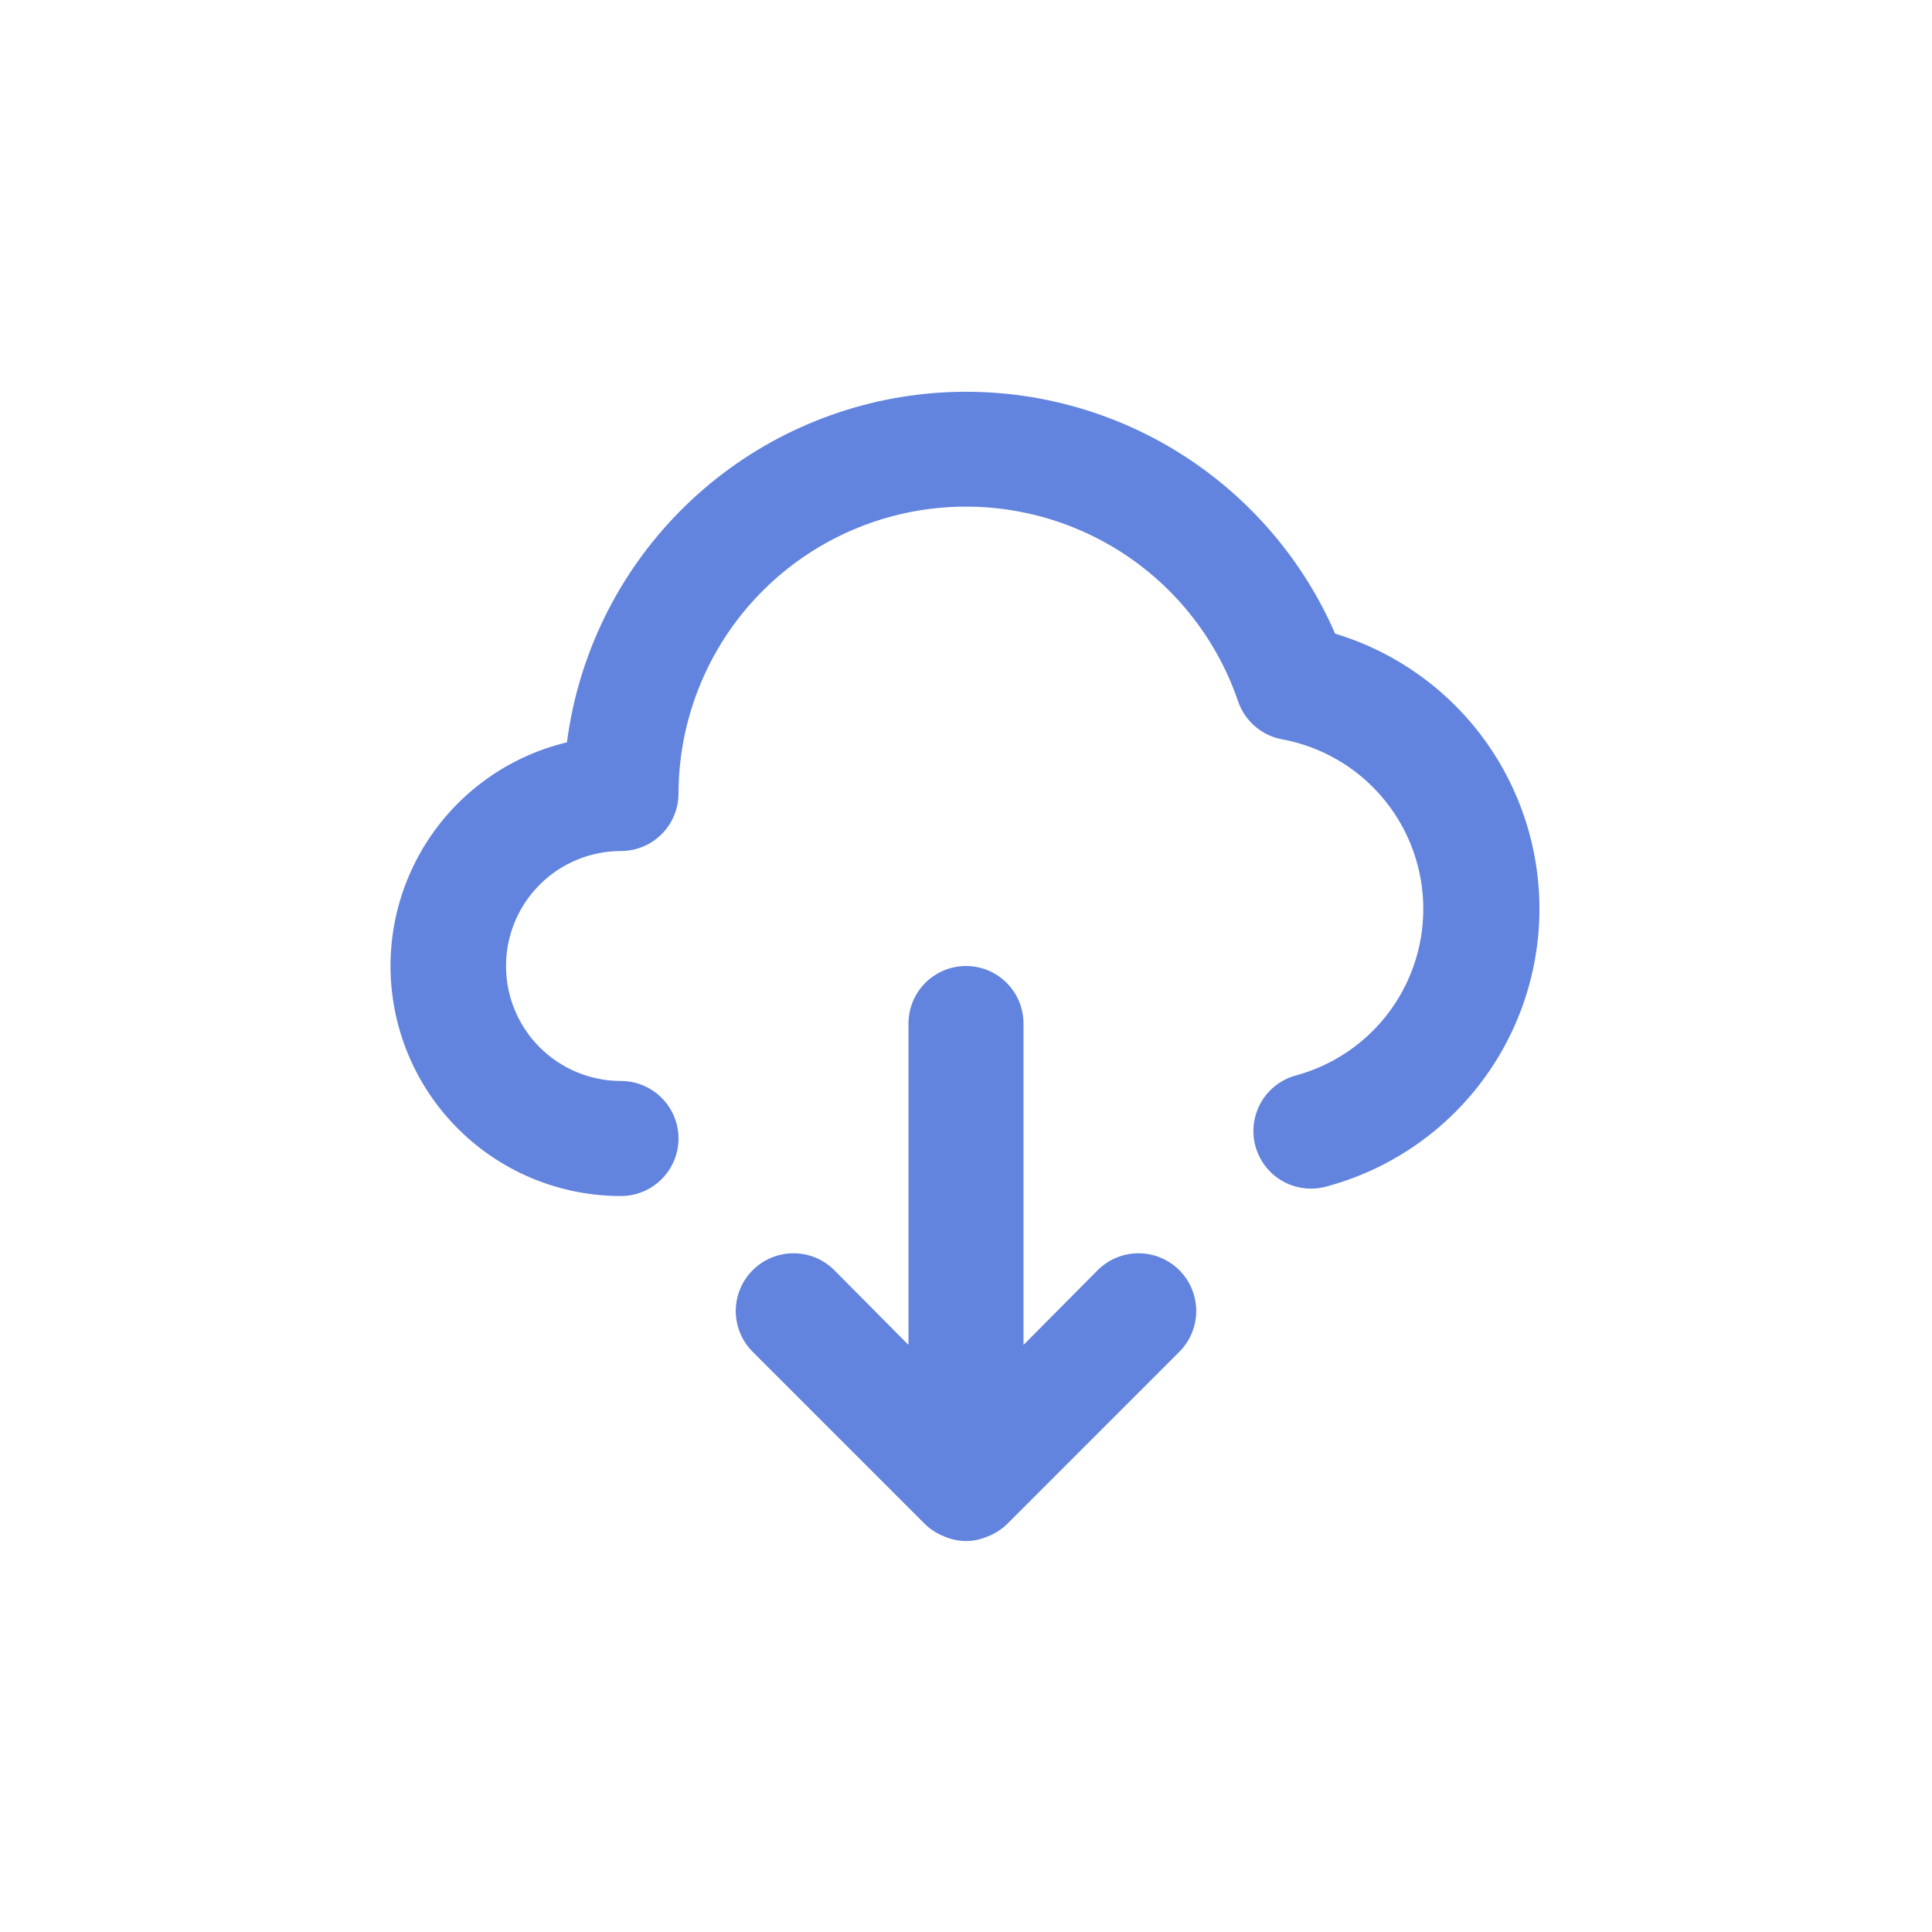 <?xml version="1.0" encoding="UTF-8"?> <svg xmlns="http://www.w3.org/2000/svg" width="56" height="56" viewBox="0 0 56 56" fill="none"><path d="M31.817 36.817L29.667 38.983V29.667C29.667 29.225 29.491 28.801 29.178 28.488C28.866 28.176 28.442 28 28 28C27.558 28 27.134 28.176 26.821 28.488C26.509 28.801 26.333 29.225 26.333 29.667V38.983L24.183 36.817C24.028 36.661 23.843 36.538 23.64 36.454C23.437 36.37 23.22 36.327 23 36.327C22.78 36.327 22.563 36.37 22.36 36.454C22.157 36.538 21.972 36.661 21.817 36.817C21.661 36.972 21.538 37.157 21.454 37.36C21.37 37.563 21.326 37.78 21.326 38C21.326 38.22 21.37 38.437 21.454 38.64C21.538 38.843 21.661 39.028 21.817 39.183L26.817 44.183C26.975 44.335 27.162 44.454 27.367 44.533C27.566 44.621 27.782 44.667 28 44.667C28.218 44.667 28.434 44.621 28.633 44.533C28.838 44.454 29.025 44.335 29.183 44.183L34.183 39.183C34.497 38.87 34.673 38.444 34.673 38C34.673 37.556 34.497 37.13 34.183 36.817C33.869 36.503 33.444 36.327 33 36.327C32.556 36.327 32.13 36.503 31.817 36.817V36.817ZM38.7 18.367C37.682 16.027 35.924 14.085 33.697 12.839C31.469 11.594 28.895 11.113 26.368 11.47C23.841 11.828 21.502 13.004 19.707 14.819C17.913 16.633 16.763 18.986 16.433 21.517C14.844 21.897 13.45 22.848 12.516 24.189C11.582 25.529 11.173 27.166 11.366 28.789C11.559 30.411 12.342 31.906 13.565 32.99C14.788 34.073 16.366 34.67 18 34.667C18.442 34.667 18.866 34.491 19.178 34.178C19.491 33.866 19.667 33.442 19.667 33C19.667 32.558 19.491 32.134 19.178 31.822C18.866 31.509 18.442 31.333 18 31.333C17.116 31.333 16.268 30.982 15.643 30.357C15.018 29.732 14.667 28.884 14.667 28C14.667 27.116 15.018 26.268 15.643 25.643C16.268 25.018 17.116 24.667 18 24.667C18.442 24.667 18.866 24.491 19.178 24.178C19.491 23.866 19.667 23.442 19.667 23C19.671 21.029 20.374 19.123 21.65 17.621C22.927 16.119 24.695 15.118 26.64 14.796C28.584 14.475 30.58 14.853 32.273 15.863C33.965 16.874 35.244 18.452 35.883 20.317C35.978 20.603 36.15 20.858 36.379 21.055C36.608 21.252 36.886 21.382 37.183 21.433C38.293 21.643 39.3 22.223 40.038 23.078C40.777 23.932 41.204 25.012 41.251 26.141C41.297 27.27 40.96 28.381 40.294 29.294C39.628 30.206 38.672 30.866 37.583 31.167C37.371 31.221 37.172 31.317 36.996 31.449C36.821 31.581 36.674 31.746 36.562 31.935C36.451 32.124 36.378 32.333 36.347 32.55C36.316 32.767 36.329 32.988 36.383 33.2C36.438 33.412 36.534 33.612 36.666 33.787C36.798 33.962 36.963 34.11 37.151 34.221C37.34 34.333 37.549 34.406 37.766 34.436C37.983 34.467 38.204 34.455 38.417 34.4C40.171 33.937 41.725 32.913 42.845 31.486C43.965 30.058 44.588 28.304 44.62 26.49C44.652 24.677 44.091 22.902 43.023 21.436C41.954 19.969 40.436 18.892 38.7 18.367V18.367Z" fill="#6284DF"></path></svg> 